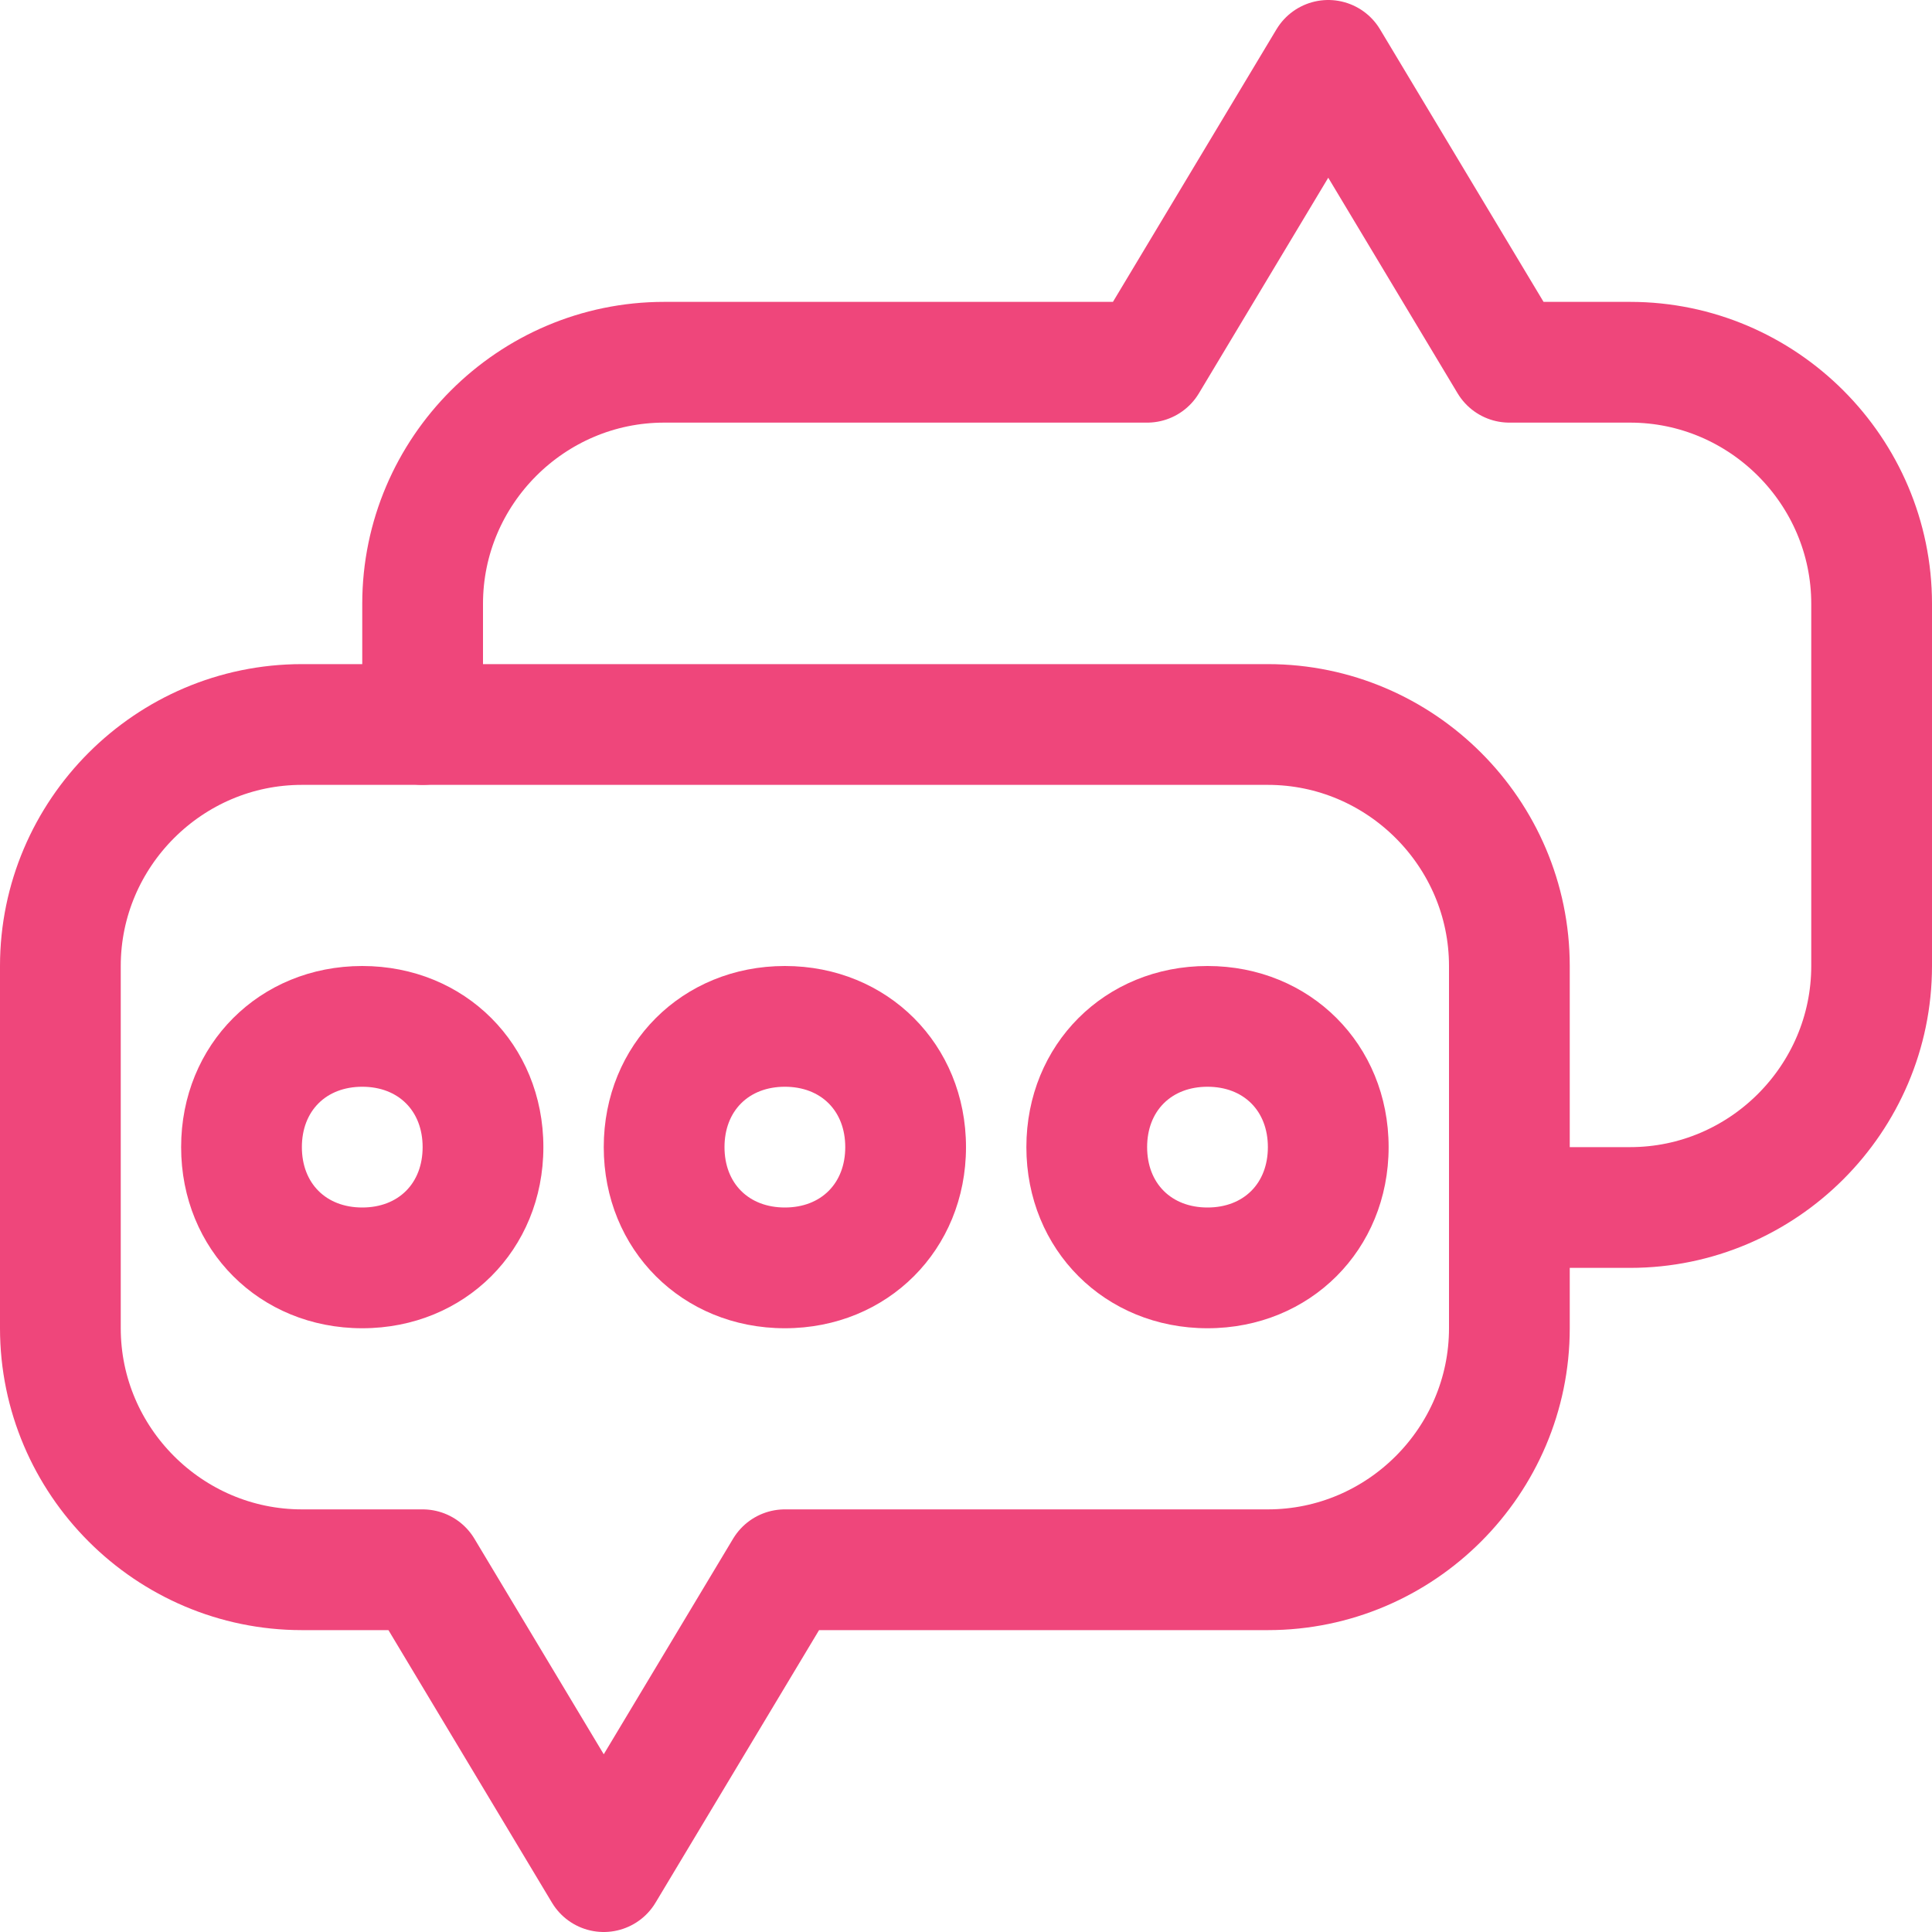 <?xml version="1.0" encoding="utf-8"?>
<!-- Generator: Adobe Illustrator 21.0.1, SVG Export Plug-In . SVG Version: 6.00 Build 0)  -->
<svg version="1.1" id="Layer_1" xmlns="http://www.w3.org/2000/svg" xmlns:xlink="http://www.w3.org/1999/xlink" x="0px" y="0px"
	 viewBox="0 0 32 32" style="enable-background:new 0 0 32 32;" xml:space="preserve">
<style type="text/css">
	.st0{fill:none;stroke:#EF467B;stroke-width:2;stroke-linecap:round;stroke-linejoin:round;stroke-miterlimit:10;}
	.st1{fill:#EF467B;}
</style>
<g>
	<path class="st0" d="M21,26h-8l-3,5l-3-5H5c-2.2,0-4-1.8-4-4v-6c0-2.2,1.8-4,4-4h16c2.2,0,4,1.8,4,4v6C25,24.2,23.2,26,21,26z"/>
	<path class="st0" d="M7,12v-2c0-2.2,1.8-4,4-4h8l3-5l3,5h2c2.2,0,4,1.8,4,4v6c0,2.2-1.8,4-4,4h-2"/>
	<g>
		<path class="st1" d="M6,18c0.6,0,1,0.4,1,1s-0.4,1-1,1s-1-0.4-1-1S5.4,18,6,18 M6,16c-1.7,0-3,1.3-3,3s1.3,3,3,3s3-1.3,3-3
			S7.7,16,6,16L6,16z"/>
	</g>
	<g>
		<path class="st1" d="M13,18c0.6,0,1,0.4,1,1s-0.4,1-1,1s-1-0.4-1-1S12.4,18,13,18 M13,16c-1.7,0-3,1.3-3,3s1.3,3,3,3s3-1.3,3-3
			S14.7,16,13,16L13,16z"/>
	</g>
	<g>
		<path class="st1" d="M20,18c0.6,0,1,0.4,1,1s-0.4,1-1,1s-1-0.4-1-1S19.4,18,20,18 M20,16c-1.7,0-3,1.3-3,3s1.3,3,3,3s3-1.3,3-3
			S21.7,16,20,16L20,16z"/>
	</g>
</g>
</svg>
